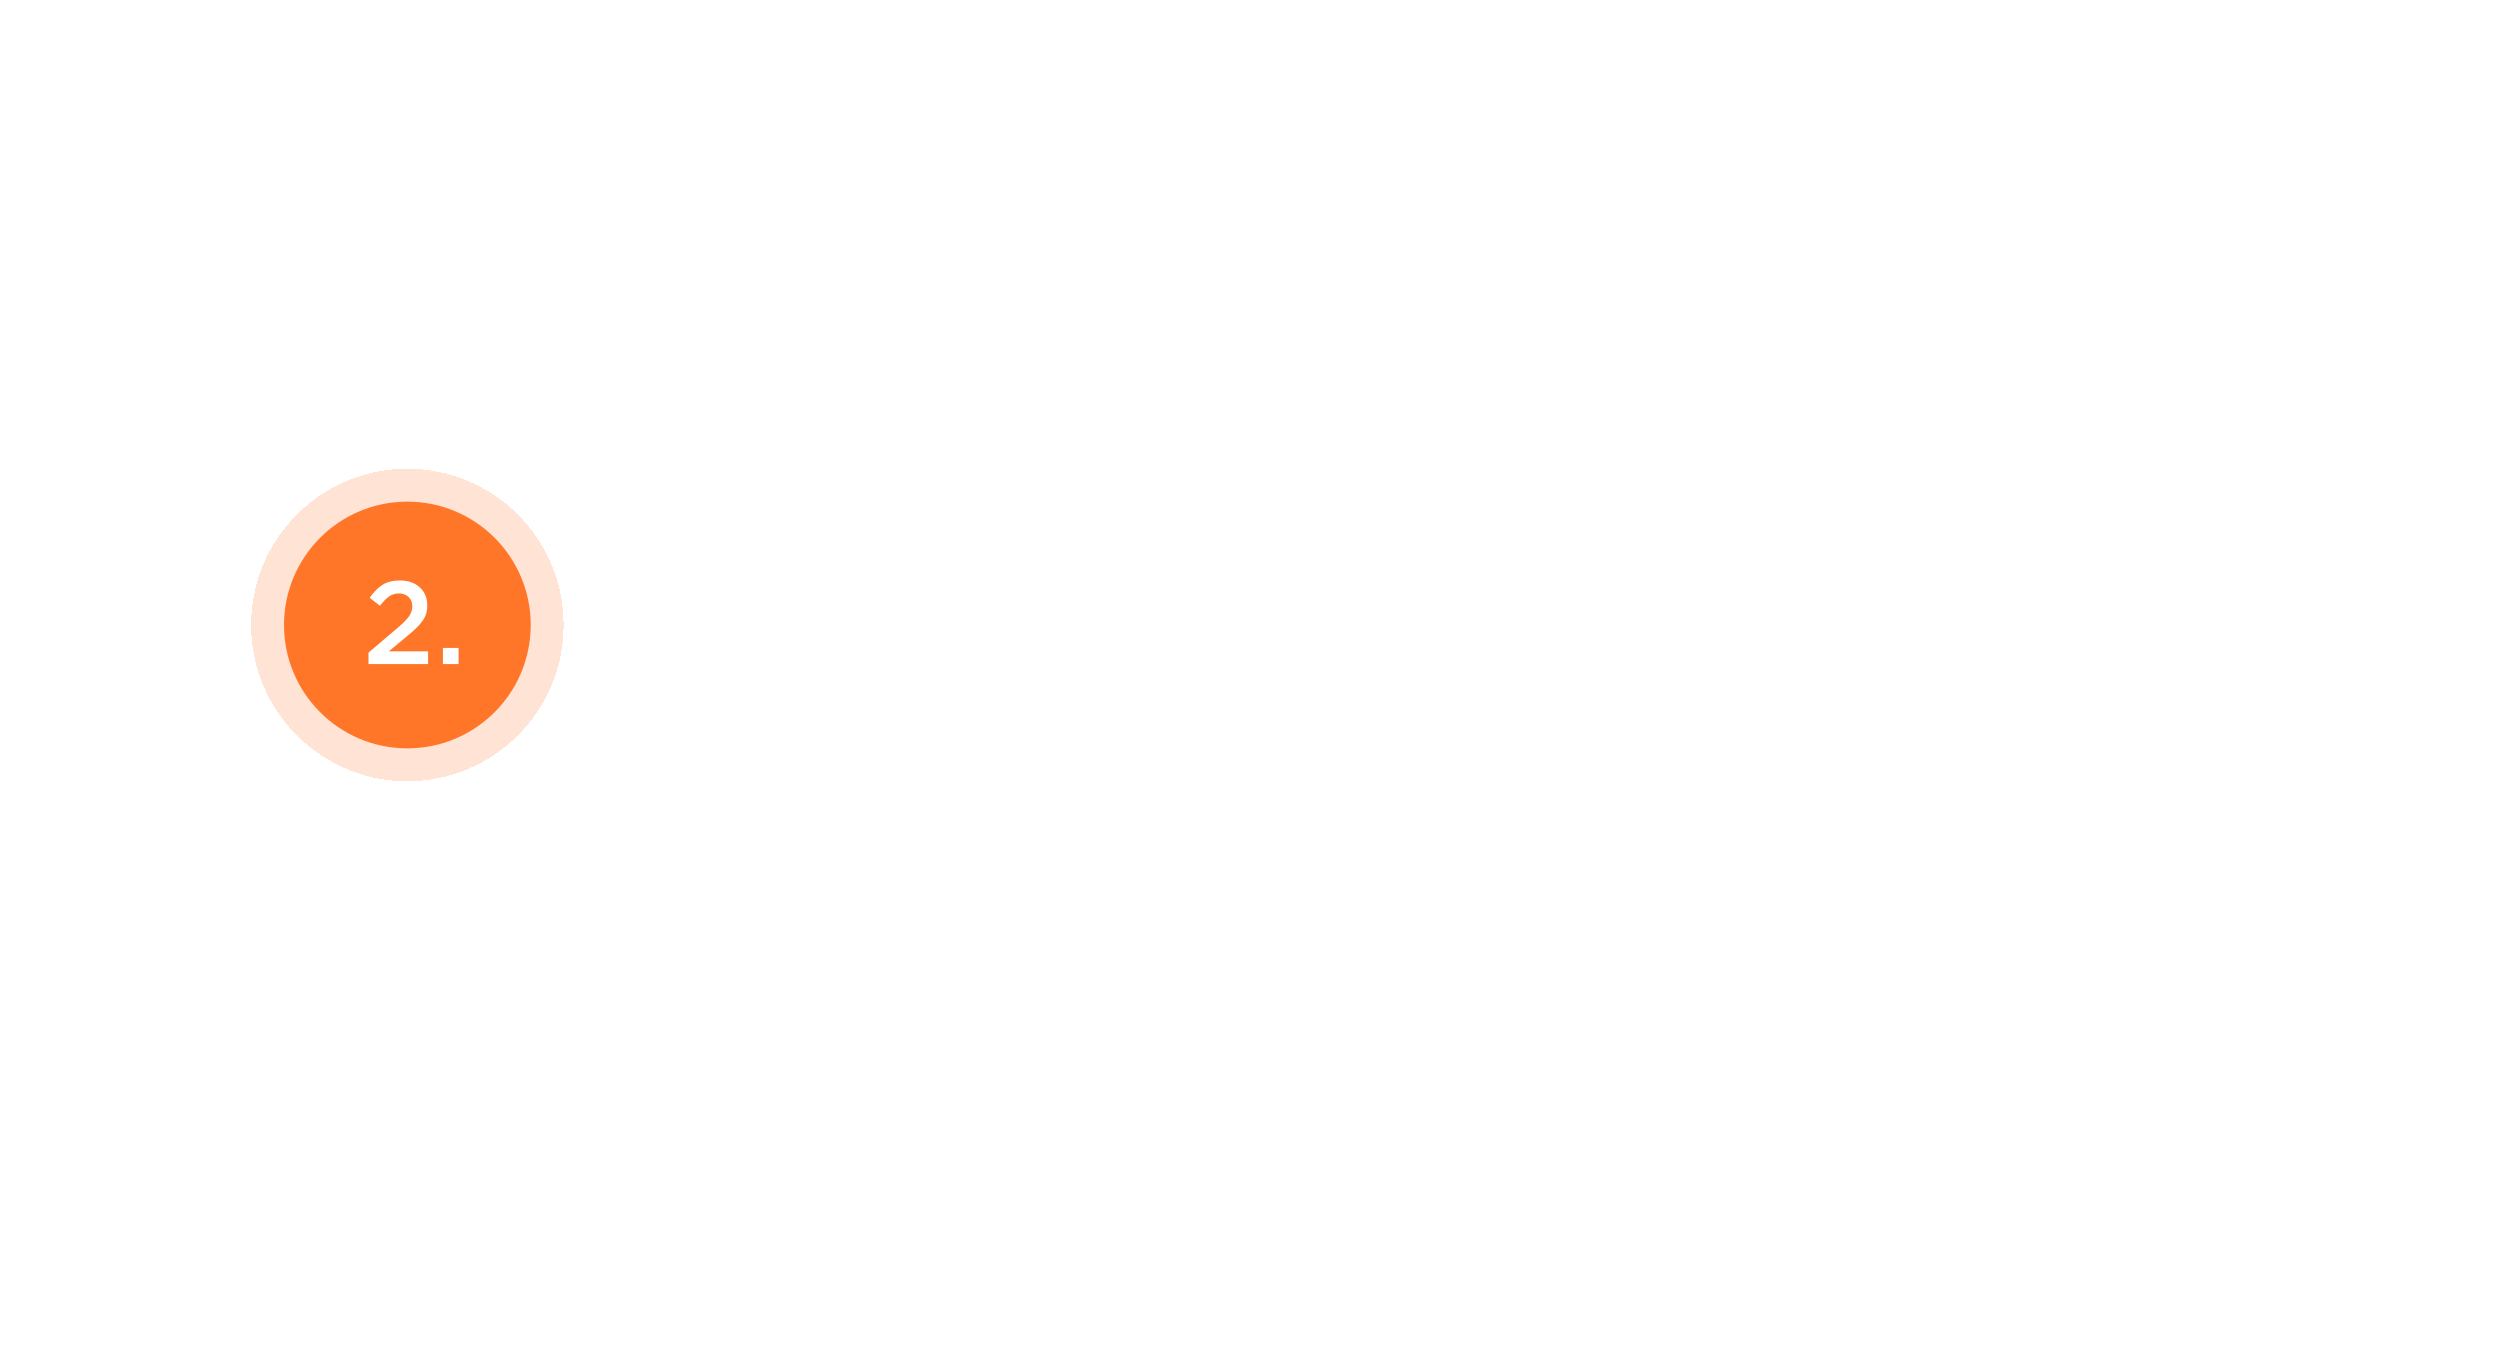 <?xml version="1.0" encoding="UTF-8"?> <svg xmlns="http://www.w3.org/2000/svg" width="448" height="244" viewBox="0 0 448 244" fill="none"> <g filter="url(#filter0_d)"> <path d="M73 35C73 32.239 75.239 30 78 30H402.738C405.6 30 407.878 32.397 407.732 35.255L399.867 189.255C399.732 191.914 397.536 194 394.874 194H78C75.239 194 73 191.761 73 189V35Z" fill="white"></path> </g> <g filter="url(#filter1_d)"> <circle cx="73" cy="112" r="28" fill="#FF7629" fill-opacity="0.2" shape-rendering="crispEdges"></circle> </g> <circle cx="73" cy="112" r="22.105" fill="#FF7629"></circle> <path d="M66.034 119V116.953L71.119 112.627C72.16 111.755 72.878 111.038 73.272 110.475C73.68 109.898 73.884 109.286 73.884 108.639C73.884 107.936 73.659 107.38 73.209 106.972C72.758 106.55 72.189 106.339 71.499 106.339C70.852 106.339 70.268 106.515 69.748 106.867C69.241 107.218 68.686 107.781 68.081 108.555L66.245 107.12C67.005 106.051 67.785 105.27 68.587 104.778C69.403 104.271 70.437 104.018 71.689 104.018C73.138 104.018 74.313 104.426 75.213 105.242C76.113 106.058 76.564 107.134 76.564 108.47C76.564 109.047 76.493 109.568 76.353 110.032C76.212 110.482 75.959 110.946 75.593 111.425C75.241 111.889 74.854 112.318 74.432 112.712C74.024 113.092 73.455 113.584 72.723 114.189L69.684 116.721H76.711V119H66.034ZM79.376 119V116.109H82.183V119H79.376Z" fill="white"></path> <defs> <filter id="filter0_d" x="33" y="0" width="414.738" height="244" filterUnits="userSpaceOnUse" color-interpolation-filters="sRGB"> <feFlood flood-opacity="0" result="BackgroundImageFix"></feFlood> <feColorMatrix in="SourceAlpha" type="matrix" values="0 0 0 0 0 0 0 0 0 0 0 0 0 0 0 0 0 0 127 0" result="hardAlpha"></feColorMatrix> <feOffset dy="10"></feOffset> <feGaussianBlur stdDeviation="20"></feGaussianBlur> <feComposite in2="hardAlpha" operator="out"></feComposite> <feColorMatrix type="matrix" values="0 0 0 0 0 0 0 0 0 0 0 0 0 0 0 0 0 0 0.2 0"></feColorMatrix> <feBlend mode="normal" in2="BackgroundImageFix" result="effect1_dropShadow"></feBlend> <feBlend mode="normal" in="SourceGraphic" in2="effect1_dropShadow" result="shape"></feBlend> </filter> <filter id="filter1_d" x="0.789" y="39.789" width="144.421" height="144.421" filterUnits="userSpaceOnUse" color-interpolation-filters="sRGB"> <feFlood flood-opacity="0" result="BackgroundImageFix"></feFlood> <feColorMatrix in="SourceAlpha" type="matrix" values="0 0 0 0 0 0 0 0 0 0 0 0 0 0 0 0 0 0 127 0" result="hardAlpha"></feColorMatrix> <feOffset></feOffset> <feGaussianBlur stdDeviation="22.105"></feGaussianBlur> <feComposite in2="hardAlpha" operator="out"></feComposite> <feColorMatrix type="matrix" values="0 0 0 0 1 0 0 0 0 0.462 0 0 0 0 0.159 0 0 0 0.2 0"></feColorMatrix> <feBlend mode="normal" in2="BackgroundImageFix" result="effect1_dropShadow"></feBlend> <feBlend mode="normal" in="SourceGraphic" in2="effect1_dropShadow" result="shape"></feBlend> </filter> </defs> </svg> 